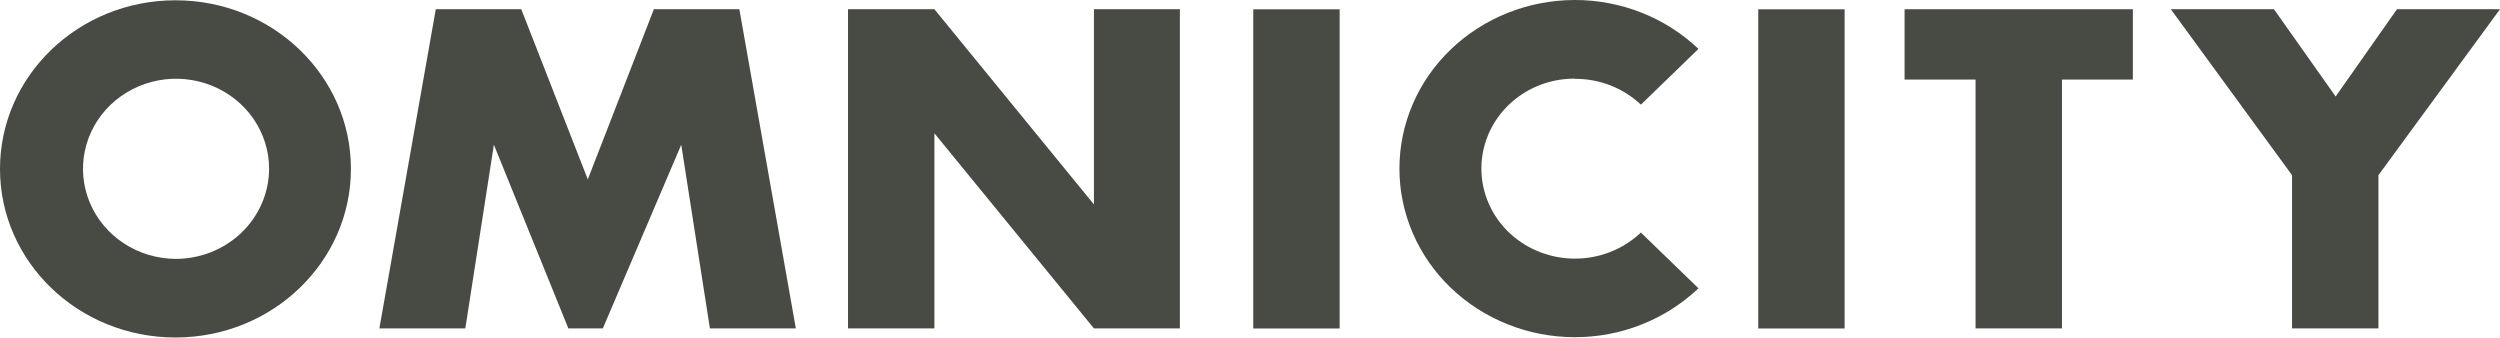<svg width="200" height="27" viewBox="0 0 200 27" fill="none" xmlns="http://www.w3.org/2000/svg">
<g clip-path="url(#clip0_800_1169)">
<path d="M52.309 0.738L47.024 14.351L41.702 0.738H34.863L30.351 26.272H37.226L39.511 11.579L45.469 26.272H48.227L54.5 11.579L56.792 26.272H63.667L59.148 0.738H52.309Z" fill="#474B44"/>
<path d="M87.514 16.353L74.752 0.738H67.841V26.272H74.752V10.664L87.514 26.272H94.39V0.738H87.514V16.353Z" fill="#474B44"/>
<path d="M107.172 0.745H100.261V26.279H107.172V0.745Z" fill="#474B44"/>
<path d="M152.366 6.365H158.046V26.272H164.957V6.365H170.629V0.738H152.366V6.365Z" fill="#474B44"/>
<path d="M191.757 0.738L186.851 7.72L181.917 0.738H173.666L183.363 14.014V26.272H190.274V14.014L200 0.738H191.757Z" fill="#474B44"/>
<path d="M14.037 0.023C6.284 0.023 -0.001 6.064 2.40041e-07 13.514C0.001 20.963 6.286 27.001 14.04 26.999C21.793 26.998 28.078 20.954 28.074 13.504C28.075 6.056 21.789 0.02 14.037 0.023ZM14.037 20.709C12.567 20.7 11.132 20.27 9.914 19.473C8.696 18.676 7.749 17.547 7.193 16.23C6.637 14.913 6.496 13.465 6.789 12.071C7.081 10.676 7.794 9.397 8.837 8.393C9.88 7.39 11.207 6.709 12.649 6.434C14.092 6.16 15.586 6.305 16.944 6.852C18.301 7.399 19.461 8.322 20.277 9.506C21.093 10.69 21.528 12.081 21.528 13.504C21.521 15.421 20.728 17.257 19.324 18.608C17.919 19.959 16.017 20.715 14.037 20.709Z" fill="#474B44"/>
<path d="M126 6.307C127.97 6.298 129.864 7.04 131.272 8.372L135.877 3.912C133.229 1.396 129.664 -0.009 125.954 0C122.243 0.01 118.686 1.434 116.052 3.964C114.754 5.211 113.723 6.695 113.02 8.329C112.316 9.964 111.954 11.717 111.954 13.488C111.954 15.259 112.316 17.012 113.02 18.647C113.723 20.282 114.754 21.765 116.052 23.013C118.686 25.543 122.243 26.966 125.954 26.976C129.664 26.986 133.229 25.58 135.877 23.064L131.271 18.604C130.097 19.719 128.577 20.431 126.945 20.632C125.313 20.832 123.658 20.51 122.233 19.714C120.811 18.921 119.7 17.695 119.074 16.227C118.447 14.758 118.341 13.131 118.772 11.598C119.202 10.065 120.145 8.713 121.453 7.753C122.76 6.794 124.36 6.28 126.001 6.293" fill="#474B44"/>
<path d="M147.57 0.745H140.659V26.279H147.57V0.745Z" fill="#474B44"/>
</g>
<defs>
<clipPath id="clip0_800_1169">
<rect width="200" height="27" fill="white"/>
</clipPath>
</defs>
</svg>
